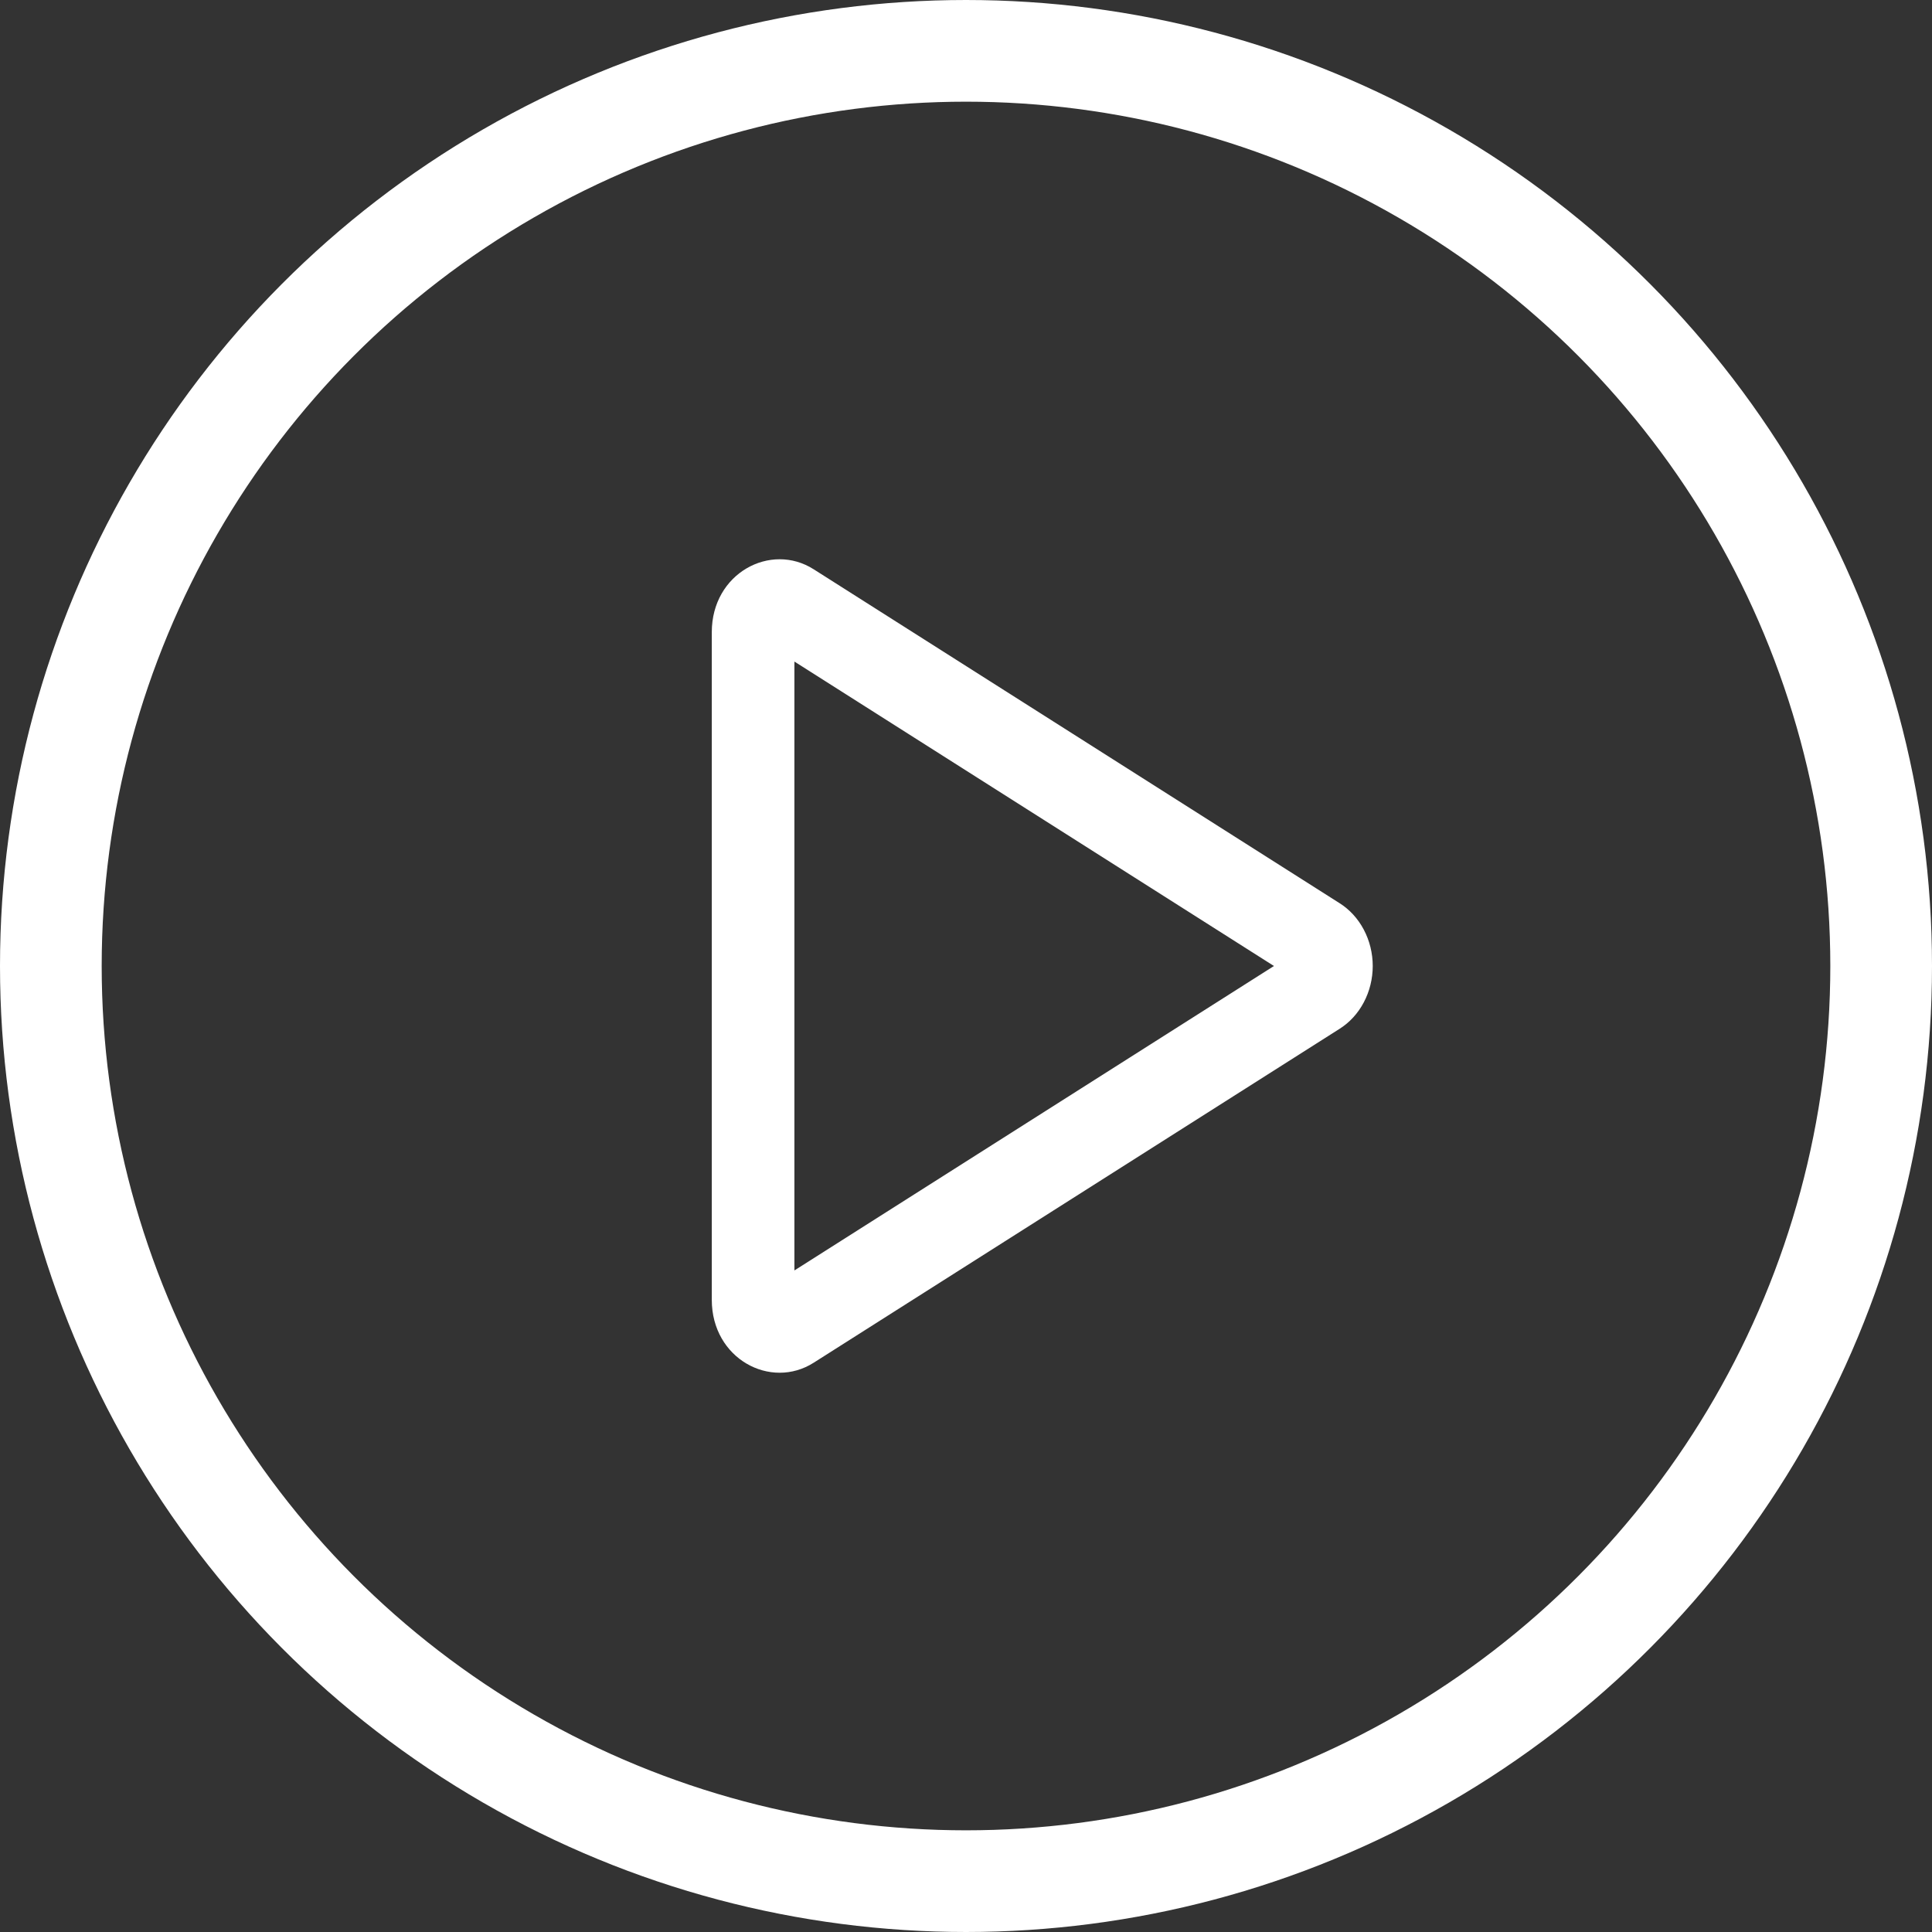 <svg width="38" height="38" viewBox="0 0 38 38" fill="none" xmlns="http://www.w3.org/2000/svg">
<rect x="0" y="0" width="38" height="38" fill="#333333" stroke="none"/>
<circle cx="19" cy="19" r="18" transform="matrix(-1 0 0 1 38 0)" stroke="white" stroke-width="2"/>
<path d="M25.057 19L15.625 13.012V24.988L25.057 19ZM26.344 17.762C26.544 17.887 26.709 18.067 26.824 18.285C26.939 18.502 27 18.749 27 19C27 19.251 26.939 19.498 26.824 19.715C26.709 19.933 26.544 20.113 26.344 20.238L16.004 26.803C15.159 27.341 14 26.727 14 25.566V12.434C14 11.273 15.159 10.659 16.004 11.197L26.344 17.762Z" fill="white"/>
</svg>

